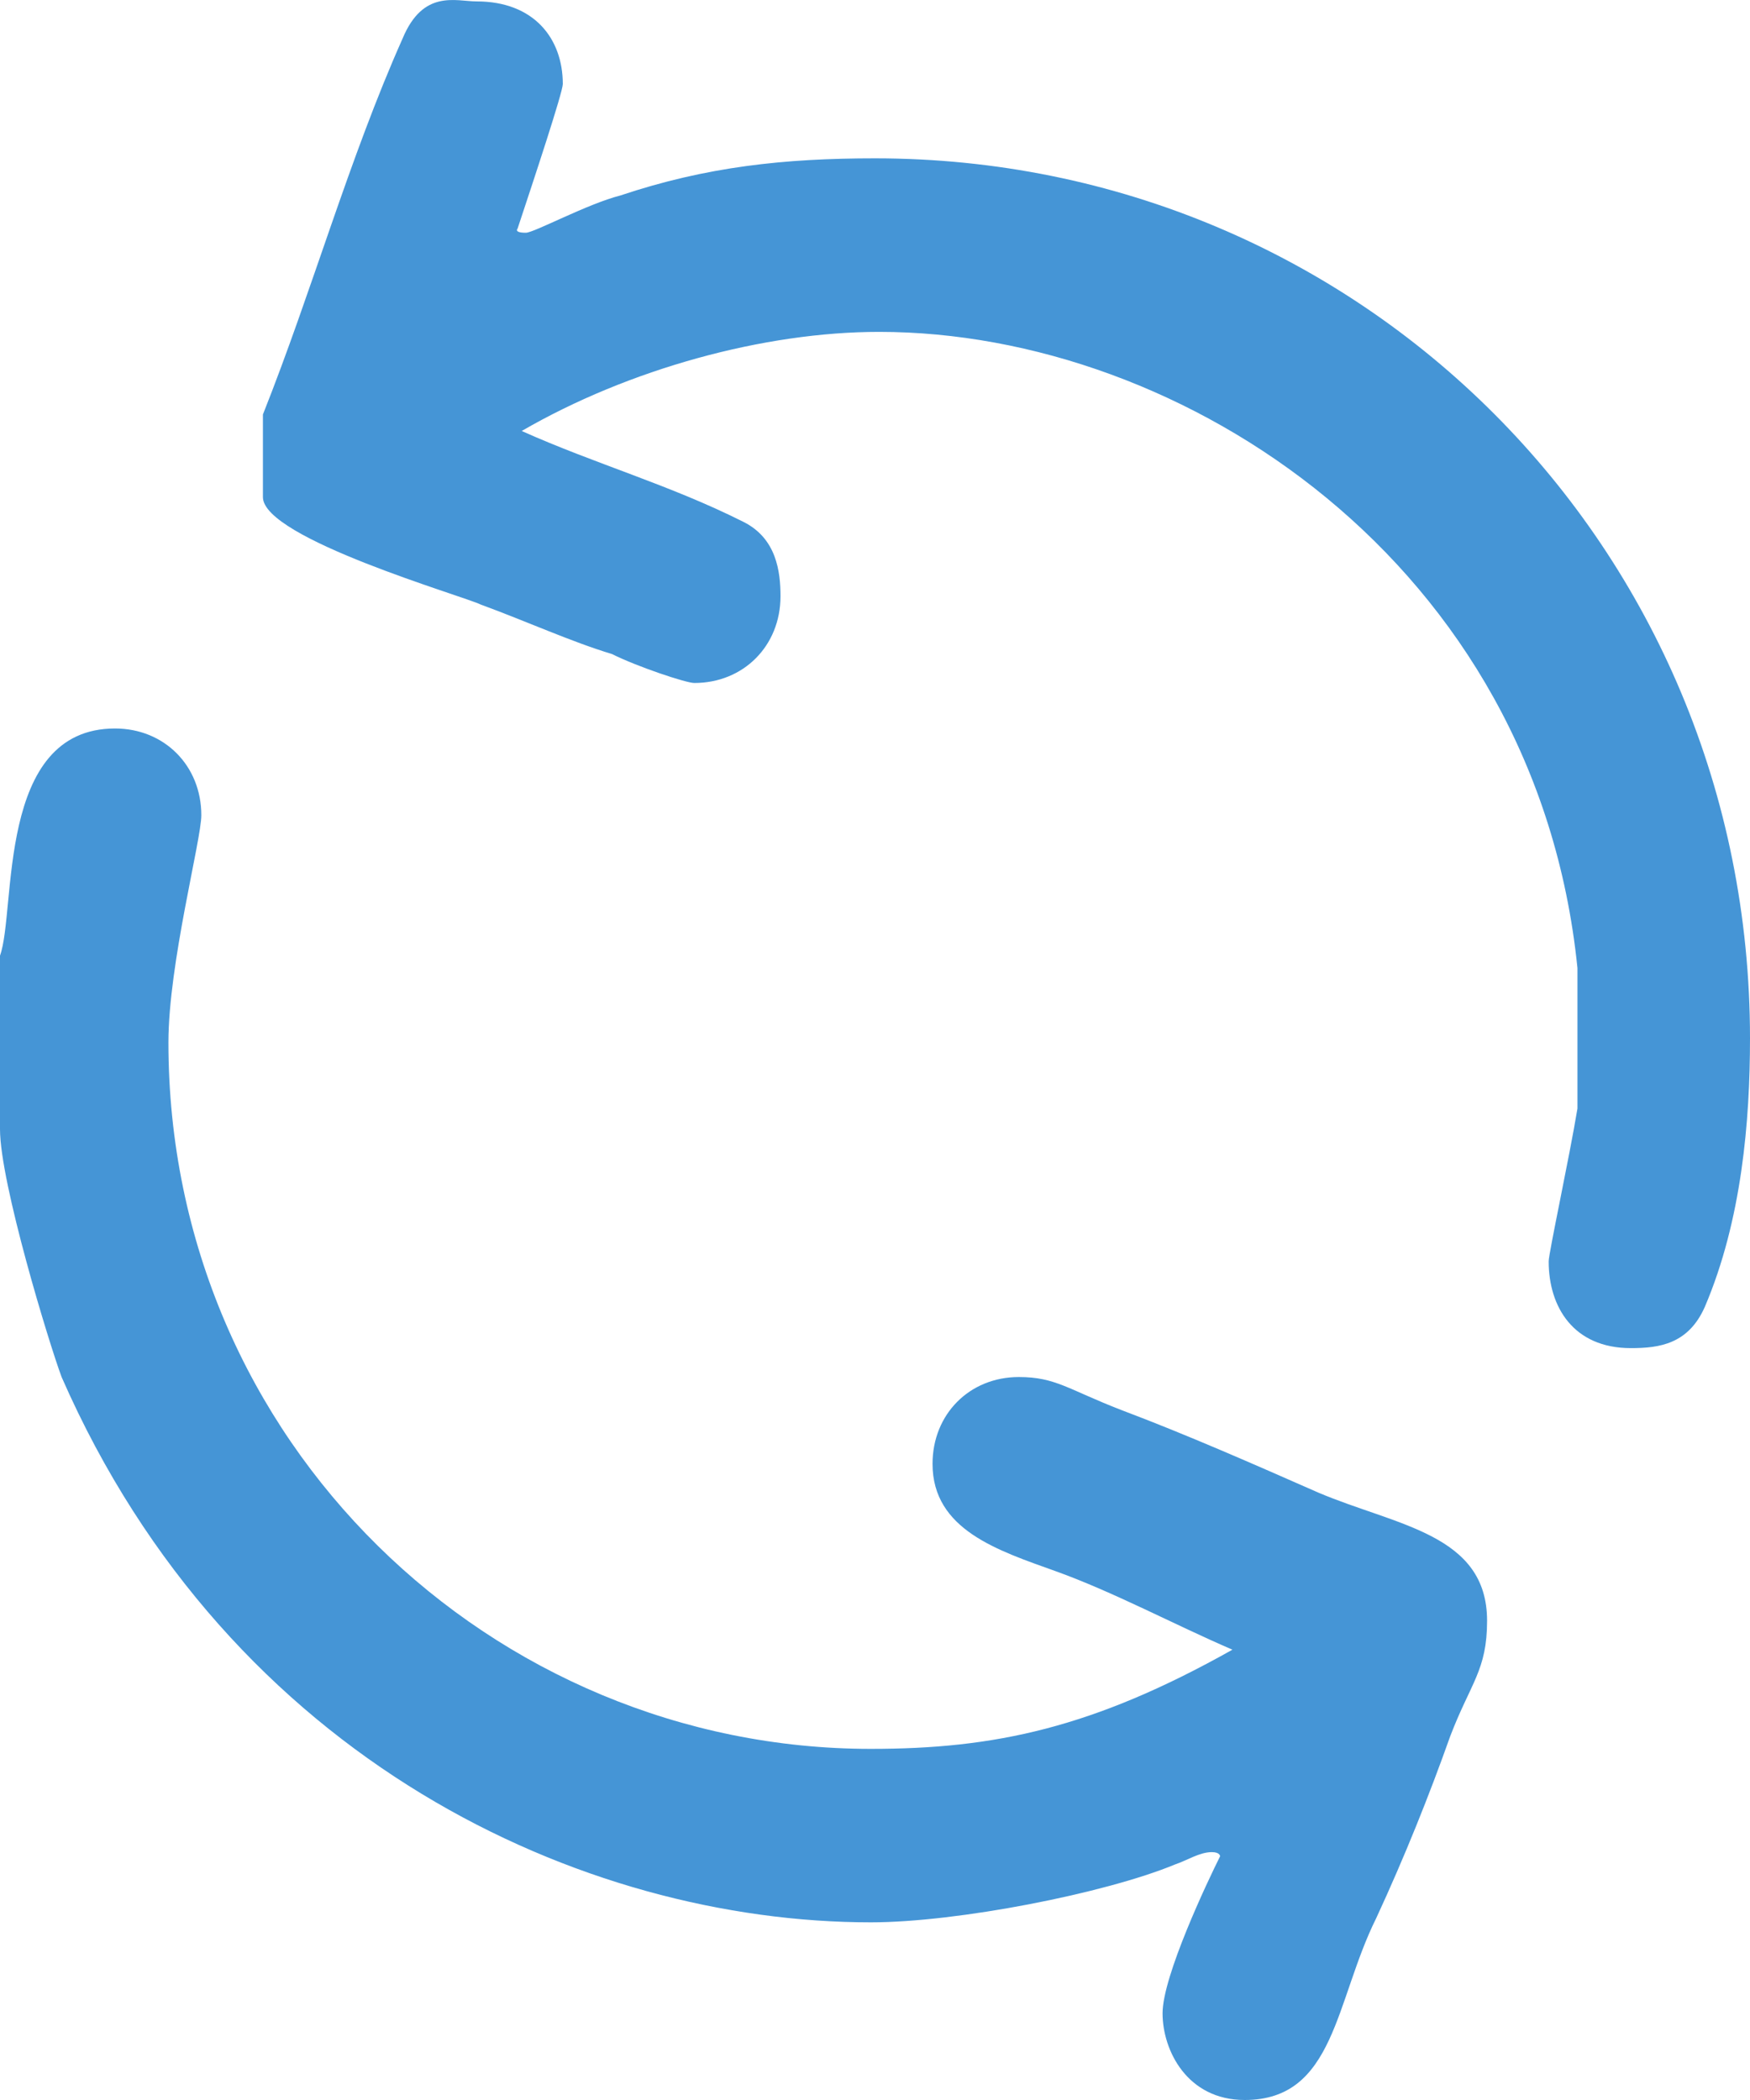 <?xml version="1.0" standalone="no"?>
<!-- Generator: Adobe Fireworks 10, Export SVG Extension by Aaron Beall (http://fireworks.abeall.com) . Version: 0.6.1  -->
<!DOCTYPE svg PUBLIC "-//W3C//DTD SVG 1.1//EN" "http://www.w3.org/Graphics/SVG/1.1/DTD/svg11.dtd">
<svg id="Untitled-Str%E1nka%201" viewBox="0 0 25 30" style="background-color:#ffffff00" version="1.1"
	xmlns="http://www.w3.org/2000/svg" xmlns:xlink="http://www.w3.org/1999/xlink" xml:space="preserve"
	x="0px" y="0px" width="25px" height="30px"
>
	<g id="Vrstva%201">
		<path d="M 8.04 1.2 C 8.04 1.318 7.629 2.557 7.394 3.266 C 7.394 3.266 7.336 3.325 7.512 3.325 C 7.629 3.325 8.392 2.912 8.861 2.793 C 10.094 2.38 11.209 2.262 12.5 2.262 C 19.425 2.262 25 7.81 25 14.833 C 25 16.013 24.883 17.43 24.355 18.669 C 24.12 19.2 23.709 19.259 23.298 19.259 C 22.476 19.259 22.124 18.669 22.124 18.02 C 22.124 17.902 22.418 16.544 22.535 15.836 L 22.535 13.829 C 21.948 8.046 16.901 4.741 12.559 4.741 C 10.915 4.741 8.979 5.272 7.453 6.157 C 8.509 6.63 9.566 6.925 10.622 7.456 C 11.092 7.692 11.15 8.164 11.15 8.518 C 11.15 9.226 10.622 9.757 9.918 9.757 C 9.8 9.757 9.096 9.521 8.744 9.344 C 8.157 9.167 7.512 8.872 6.866 8.636 C 6.631 8.518 3.756 7.692 3.756 7.102 L 3.756 5.921 C 4.46 4.151 4.988 2.262 5.751 0.551 C 6.045 -0.157 6.514 0.02 6.808 0.02 C 7.629 0.02 8.04 0.551 8.04 1.2 ZM 2.876 11.646 C 2.876 12 2.406 13.771 2.406 14.892 C 2.406 20.616 7.042 24.984 12.441 24.984 C 14.202 24.984 15.61 24.689 17.606 23.567 C 16.784 23.213 15.904 22.741 15.082 22.446 C 14.261 22.151 13.322 21.856 13.322 20.912 C 13.322 20.203 13.85 19.672 14.554 19.672 C 15.082 19.672 15.258 19.849 16.021 20.144 C 16.96 20.498 17.899 20.912 18.838 21.325 C 19.953 21.797 21.244 21.915 21.244 23.154 C 21.244 23.862 21.009 24.039 20.716 24.807 C 20.423 25.633 20.07 26.518 19.66 27.403 C 19.073 28.584 19.073 30 17.782 30 C 16.96 30 16.608 29.292 16.608 28.761 C 16.608 28.23 17.253 26.872 17.43 26.518 C 17.43 26.518 17.43 26.459 17.312 26.459 C 17.136 26.459 16.96 26.577 16.784 26.636 C 15.786 27.049 13.674 27.462 12.441 27.462 C 8.333 27.462 3.286 25.161 0.88 19.672 C 0.704 19.2 0 16.898 0 16.131 L 0 13.652 C 0.235 13.003 -0.059 10.407 1.643 10.407 C 2.347 10.407 2.876 10.938 2.876 11.646 Z" fill="#4595d6"/>
	</g>
</svg>
